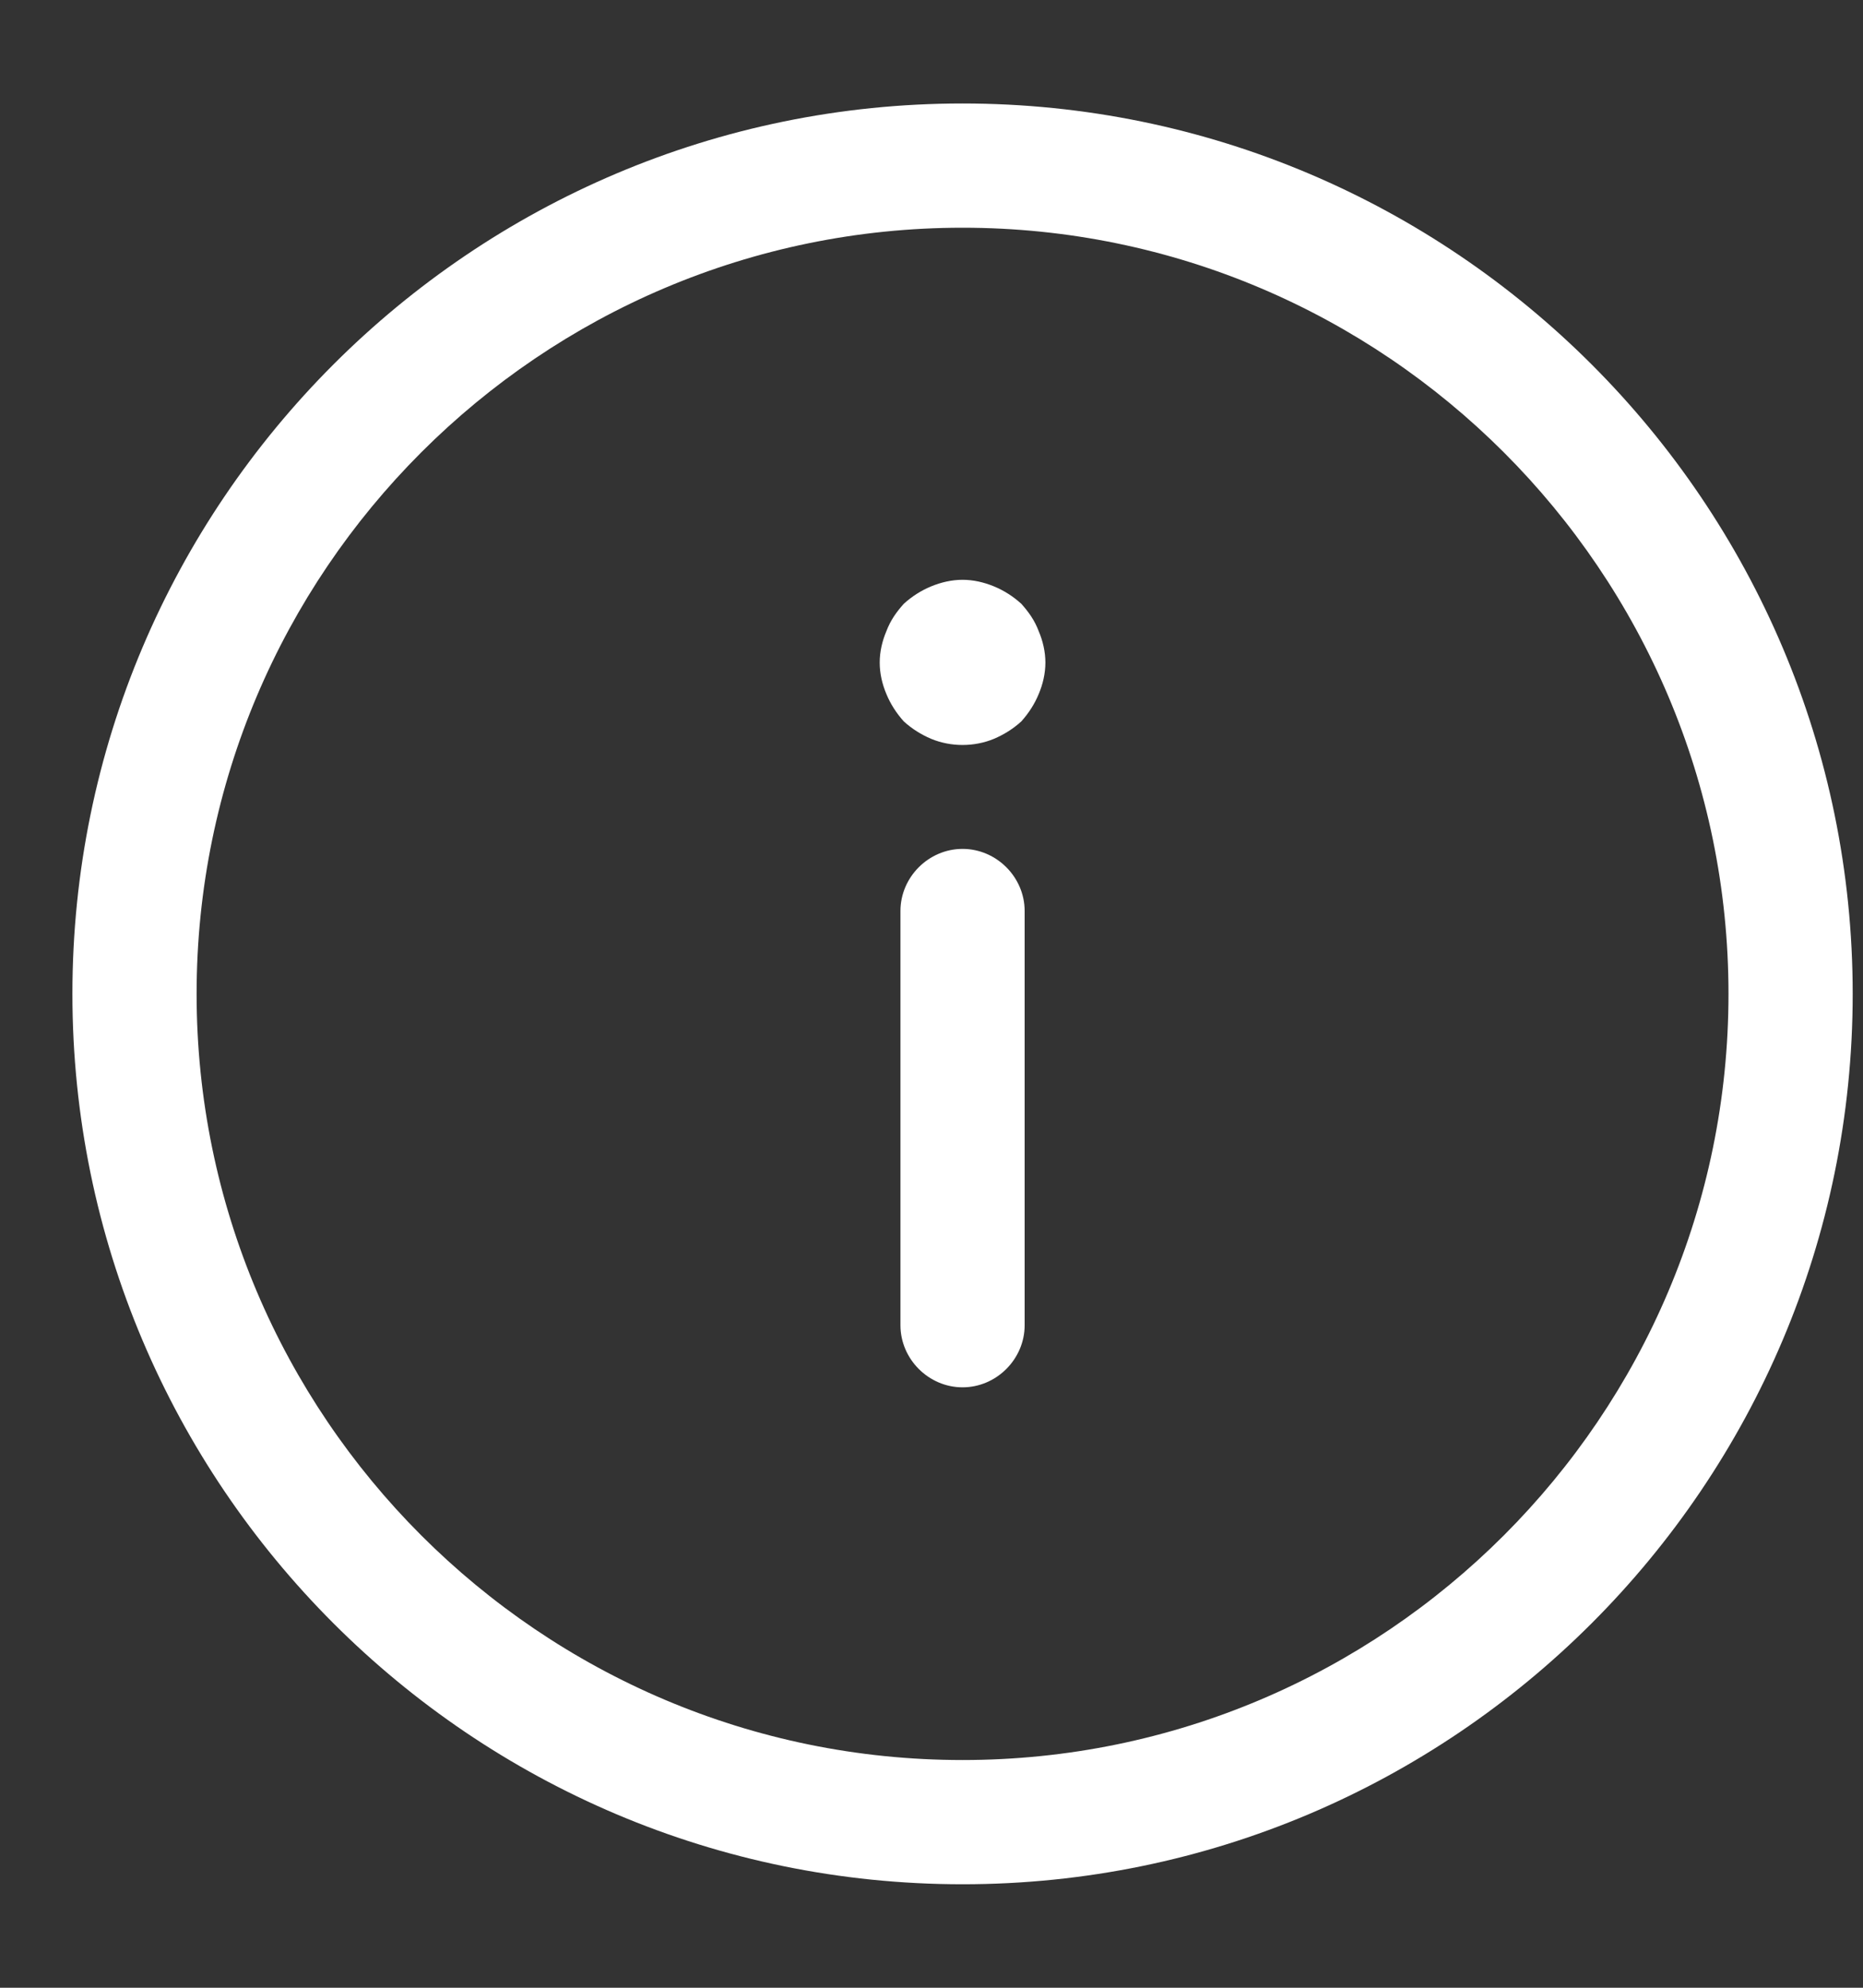 <svg xmlns="http://www.w3.org/2000/svg" width="15" height="16" viewBox="0 0 15 16" fill="none"><rect x="0" y="0" width="15" height="16" fill="#333333" stroke="none"/><g id="vuesax/outline/info-circle"><g id="info-circle"><path id="Vector" d="M7.75 0.833C11.703 0.833 14.917 4.047 14.917 8C14.917 11.953 11.703 15.167 7.75 15.167C3.797 15.167 0.583 11.953 0.583 8C0.583 4.047 3.797 0.833 7.75 0.833ZM7.75 14.167C11.15 14.167 13.917 11.4 13.917 8C13.917 4.6 11.15 1.833 7.75 1.833C4.35 1.833 1.583 4.6 1.583 8C1.583 11.4 4.35 14.167 7.75 14.167Z" fill="white"></path><path id="Vector_2" d="M7.75 6.833C8.023 6.833 8.25 7.06 8.25 7.333L8.25 10.667C8.25 10.94 8.023 11.167 7.75 11.167C7.477 11.167 7.25 10.94 7.25 10.667L7.25 7.333C7.25 7.06 7.477 6.833 7.75 6.833Z" fill="white"></path><path id="Vector_3" d="M7.75 4.667C7.837 4.667 7.923 4.687 8.003 4.72C8.083 4.753 8.157 4.8 8.223 4.86C8.283 4.927 8.33 4.993 8.363 5.08C8.397 5.16 8.417 5.247 8.417 5.333C8.417 5.42 8.397 5.507 8.363 5.587C8.33 5.667 8.283 5.74 8.223 5.807C8.157 5.867 8.083 5.913 8.003 5.947C7.843 6.013 7.657 6.013 7.497 5.947C7.417 5.913 7.343 5.867 7.277 5.807C7.217 5.74 7.17 5.667 7.137 5.587C7.103 5.507 7.083 5.42 7.083 5.333C7.083 5.247 7.103 5.16 7.137 5.08C7.17 4.993 7.217 4.927 7.277 4.86C7.343 4.8 7.417 4.753 7.497 4.72C7.577 4.687 7.663 4.667 7.75 4.667Z" fill="white"></path></g></g></svg>